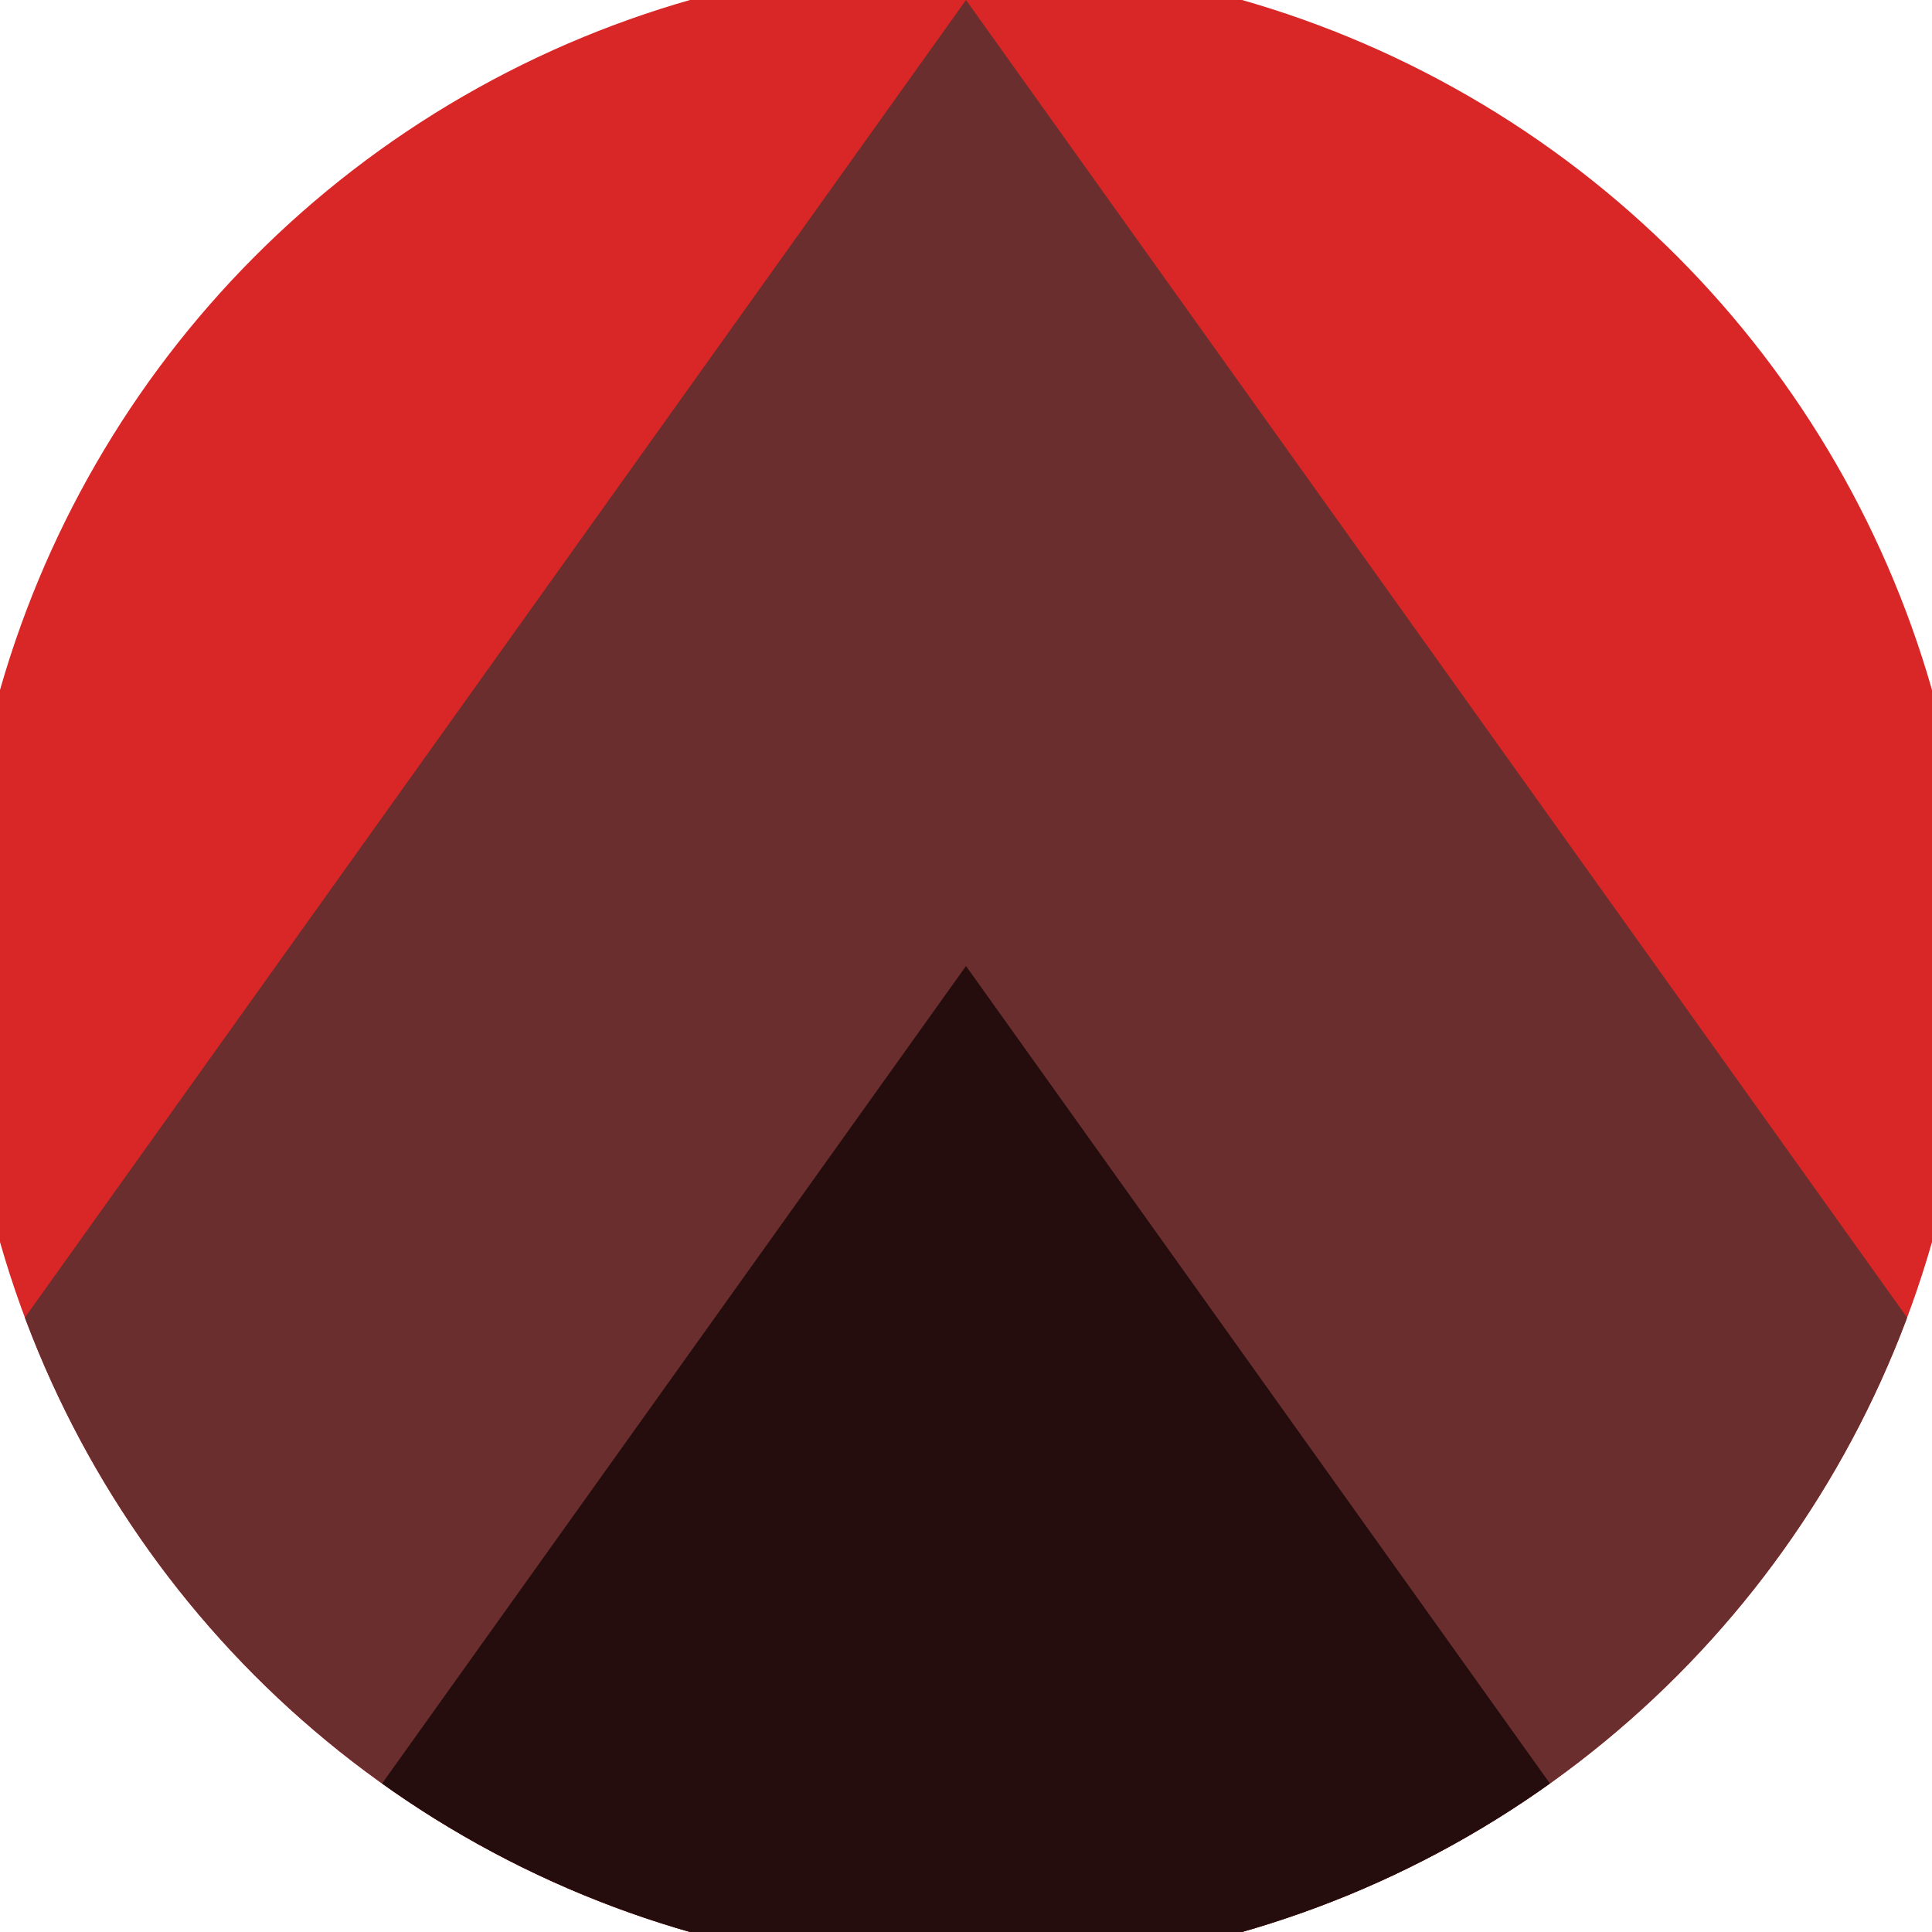 <svg xmlns="http://www.w3.org/2000/svg" width="128" height="128" viewBox="0 0 100 100" shape-rendering="geometricPrecision">
                            <defs>
                                <clipPath id="clip">
                                    <circle cx="50" cy="50" r="52" />
                                    <!--<rect x="0" y="0" width="100" height="100"/>-->
                                </clipPath>
                            </defs>
                            <g transform="rotate(0 50 50)">
                            <rect x="0" y="0" width="100" height="100" fill="#d92626" clip-path="url(#clip)"/><path d="M 50 0 L 100 70 V 101 H 0 V 70 Z" fill="#6b2e2e" clip-path="url(#clip)"/><path d="M 50 50 L 100 120 V 101 H 0 V 120 Z" fill="#260d0d" clip-path="url(#clip)"/></g></svg>